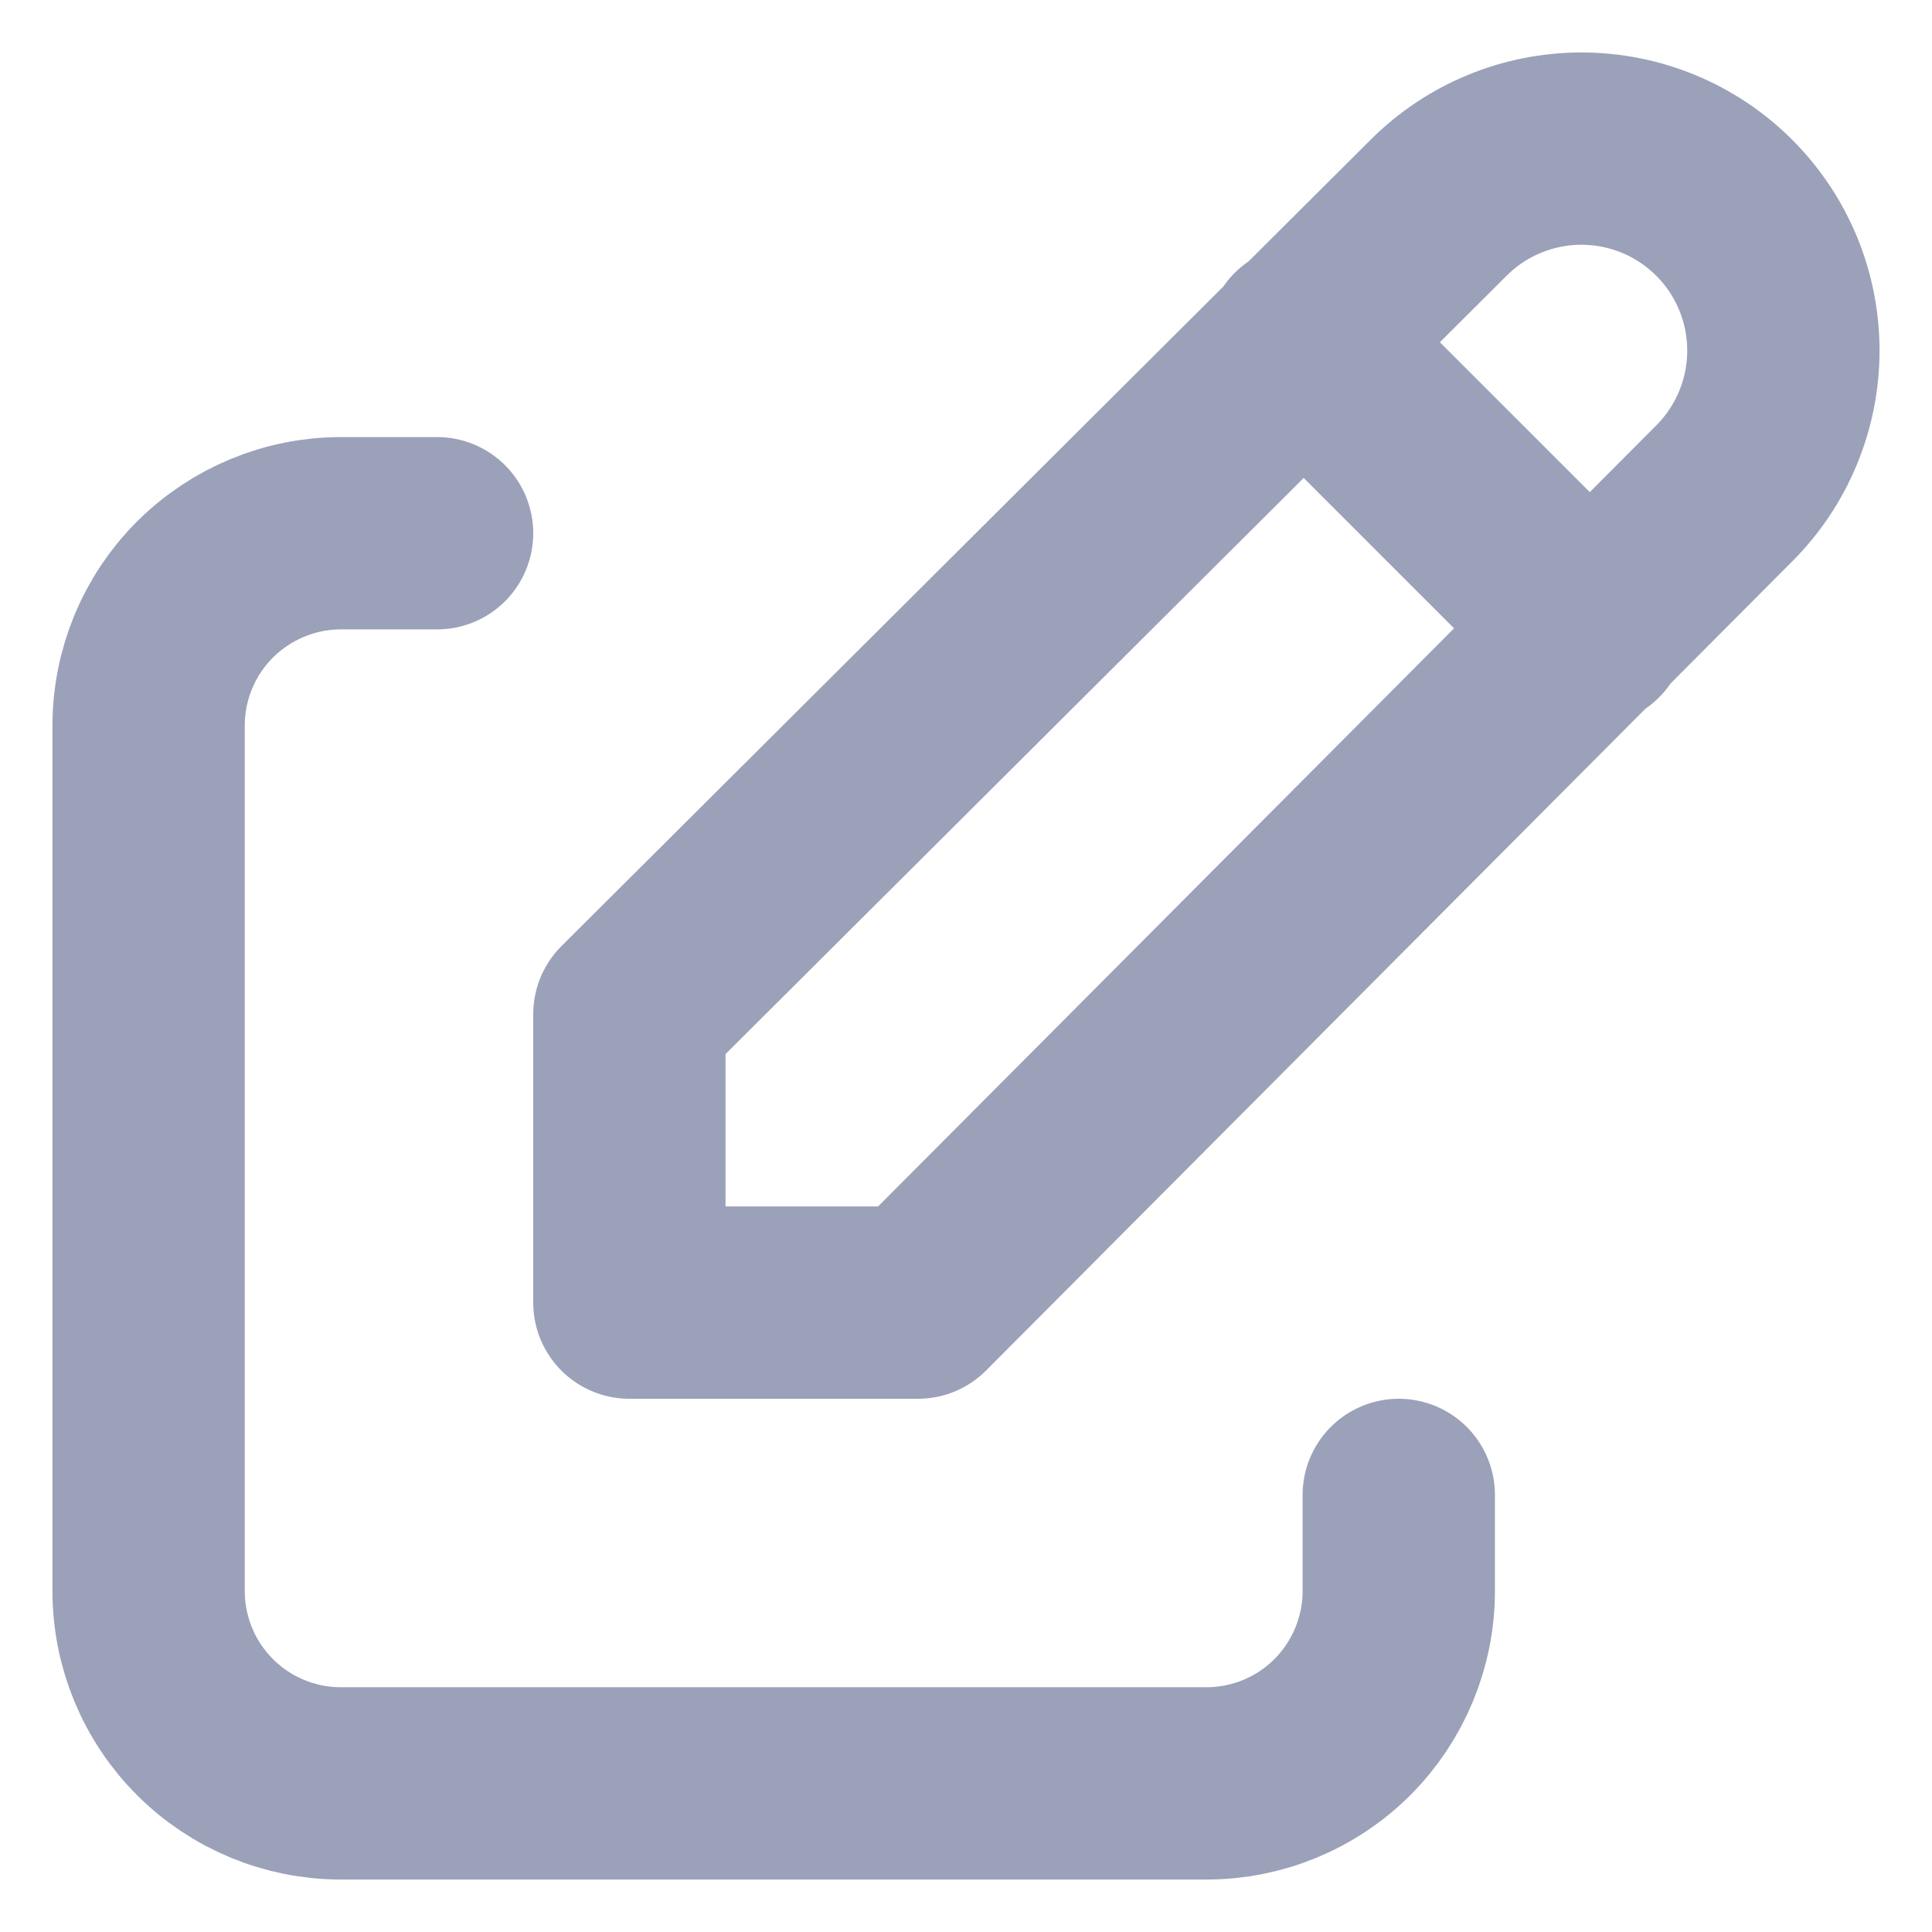 <svg width="13" height="13" viewBox="0 0 13 13" fill="none" xmlns="http://www.w3.org/2000/svg">
<path d="M2.941 3.588H2.294C1.951 3.588 1.622 3.725 1.379 3.967C1.136 4.21 1 4.539 1 4.882V10.706C1 11.049 1.136 11.378 1.379 11.621C1.622 11.864 1.951 12 2.294 12H8.118C8.461 12 8.79 11.864 9.033 11.621C9.275 11.378 9.412 11.049 9.412 10.706V10.059" stroke="#9BA1B9" stroke-width="1.294" stroke-linecap="round" stroke-linejoin="round"/>
<path d="M8.765 2.294L10.706 4.235M11.602 3.32C11.857 3.065 12 2.719 12 2.359C12 1.998 11.857 1.653 11.602 1.398C11.347 1.143 11.002 1 10.641 1C10.281 1 9.935 1.143 9.68 1.398L4.235 6.824V8.765H6.177L11.602 3.32Z" stroke="#9BA1B9" stroke-width="1.294" stroke-linecap="round" stroke-linejoin="round"/>
</svg>
